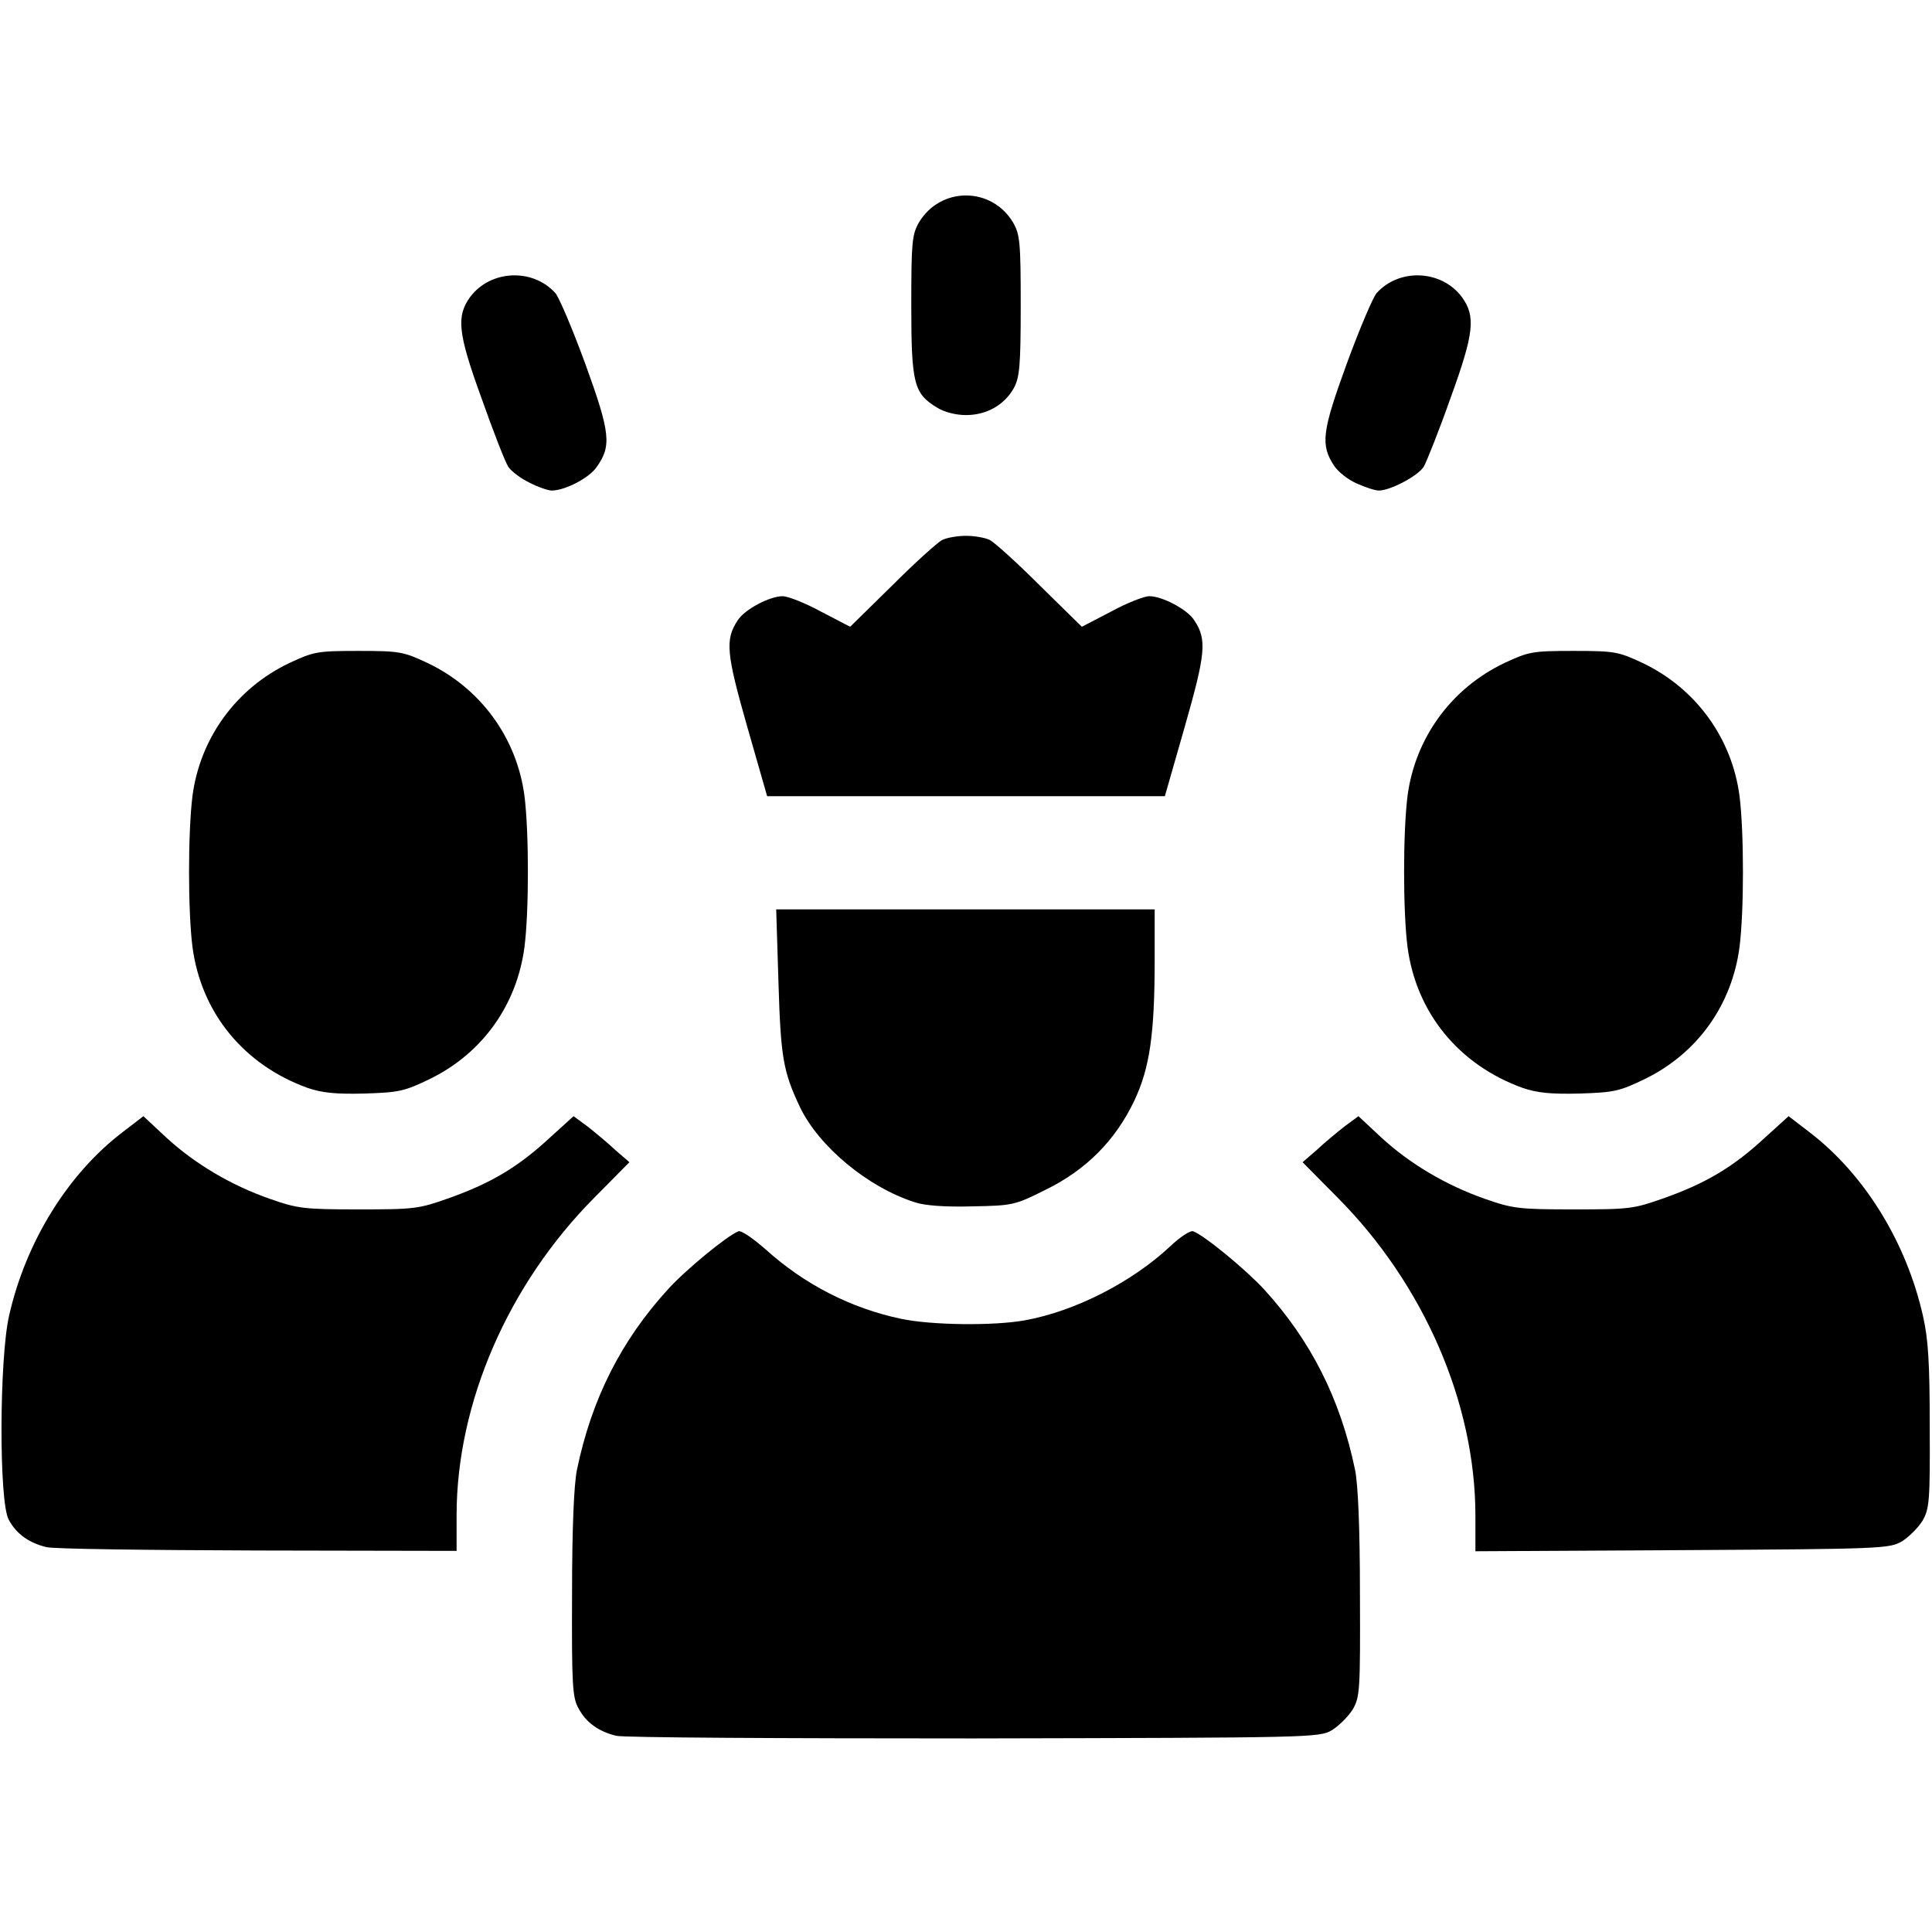 <svg class="img-fluid" id="outputsvg" xmlns="http://www.w3.org/2000/svg" style="transform: none; transform-origin: 50% 50%; cursor: move; max-height: none;" viewBox="0 0 5120 5120"><g id="l3yjolZo0nASj9Q0xSjryS" fill="rgb(0,0,0)" style="transform: none;"><g style="transform: none;"><path id="pAZ59aA0u" d="M1633 4600 c-46 -11 -80 -35 -100 -73 -16 -28 -18 -62 -17 -302 0 -176 5 -291 13 -330 39 -188 117 -342 241 -478 47 -52 158 -143 187 -154 7 -3 39 19 72 48 103 93 226 156 359 184 80 17 245 19 328 4 133 -24 283 -101 384 -195 27 -26 55 -44 62 -41 30 11 140 102 188 154 124 136 202 290 241 478 8 39 13 154 13 330 1 254 0 272 -19 305 -12 19 -36 43 -55 55 -34 20 -49 20 -950 22 -503 0 -930 -2 -947 -7z"></path><path id="pr8FvT75S" d="M123 4100 c-46 -11 -80 -35 -100 -73 -26 -47 -25 -425 1 -540 44 -195 155 -375 300 -486 l56 -43 60 56 c76 70 172 127 275 163 74 26 91 28 235 28 149 0 159 -1 243 -31 109 -39 181 -82 263 -158 l64 -58 38 28 c20 16 53 43 73 62 l37 32 -92 93 c-229 230 -366 545 -366 843 l0 94 -527 -1 c-291 -1 -543 -4 -560 -9z"></path><path id="peG0ZUzkt" d="M3910 4017 c0 -299 -137 -614 -366 -844 l-92 -93 37 -32 c20 -19 53 -46 73 -62 l38 -28 60 56 c76 70 172 127 275 163 74 26 91 28 235 28 149 0 159 -1 243 -31 109 -39 181 -82 263 -158 l64 -58 56 43 c145 111 256 291 300 486 14 61 18 124 18 293 1 199 -1 218 -19 250 -12 19 -36 43 -55 55 -34 19 -53 20 -582 23 l-548 3 0 -94z"></path><path id="p1GQOAzwuO" d="M2424 3186 c-125 -40 -254 -148 -304 -252 -45 -95 -51 -133 -57 -331 l-6 -193 502 0 501 0 0 133 c0 198 -13 287 -54 374 -50 105 -127 183 -235 236 -82 41 -87 42 -195 44 -71 2 -126 -2 -152 -11z"></path><path id="pe6EVkYyb" d="M815 2883 c-169 -61 -282 -199 -305 -374 -12 -95 -12 -302 0 -399 20 -154 116 -286 257 -353 64 -30 74 -32 183 -32 109 0 119 2 183 32 141 67 237 199 257 353 12 97 12 304 0 399 -20 154 -111 281 -248 349 -70 34 -83 37 -176 40 -77 2 -113 -2 -151 -15z"></path><path id="psrl9fh33" d="M4035 2883 c-169 -61 -282 -199 -305 -374 -12 -95 -12 -302 0 -399 20 -154 116 -286 257 -353 64 -30 74 -32 183 -32 109 0 119 2 183 32 141 67 237 199 257 353 12 97 12 304 0 399 -20 154 -111 281 -248 349 -70 34 -83 37 -176 40 -77 2 -113 -2 -151 -15z"></path><path id="p16jVTZbKu" d="M1980 1925 c-55 -193 -59 -230 -25 -281 18 -29 85 -64 119 -64 14 0 60 18 102 41 l77 40 111 -109 c61 -61 121 -115 133 -121 12 -6 40 -11 63 -11 23 0 51 5 63 11 12 6 72 60 133 121 l111 109 77 -40 c42 -23 88 -41 102 -41 34 0 101 35 119 64 34 51 30 88 -25 281 l-53 185 -527 0 -527 0 -53 -185z"></path><path id="plJ2wQDvF" d="M1403 1279 c-23 -11 -48 -30 -56 -42 -8 -12 -40 -94 -71 -182 -63 -173 -67 -217 -30 -268 54 -72 166 -77 226 -10 9 10 45 94 79 187 67 184 70 218 30 274 -20 29 -84 62 -119 62 -9 0 -36 -9 -59 -21z"></path><path id="p35xXTuJ5" d="M3595 1281 c-23 -10 -49 -31 -59 -46 -37 -56 -33 -90 33 -271 34 -93 70 -177 79 -187 60 -67 172 -62 226 10 37 51 33 95 -30 268 -31 88 -64 170 -71 182 -16 25 -89 63 -119 63 -10 0 -37 -9 -59 -19z"></path><path id="phnAlOVOJ" d="M2483 1080 c-61 -37 -68 -63 -68 -270 0 -168 2 -188 20 -220 57 -96 193 -96 250 0 18 32 20 52 20 220 0 159 -3 190 -18 218 -25 45 -72 72 -127 72 -27 0 -58 -8 -77 -20z"></path></g></g></svg>
